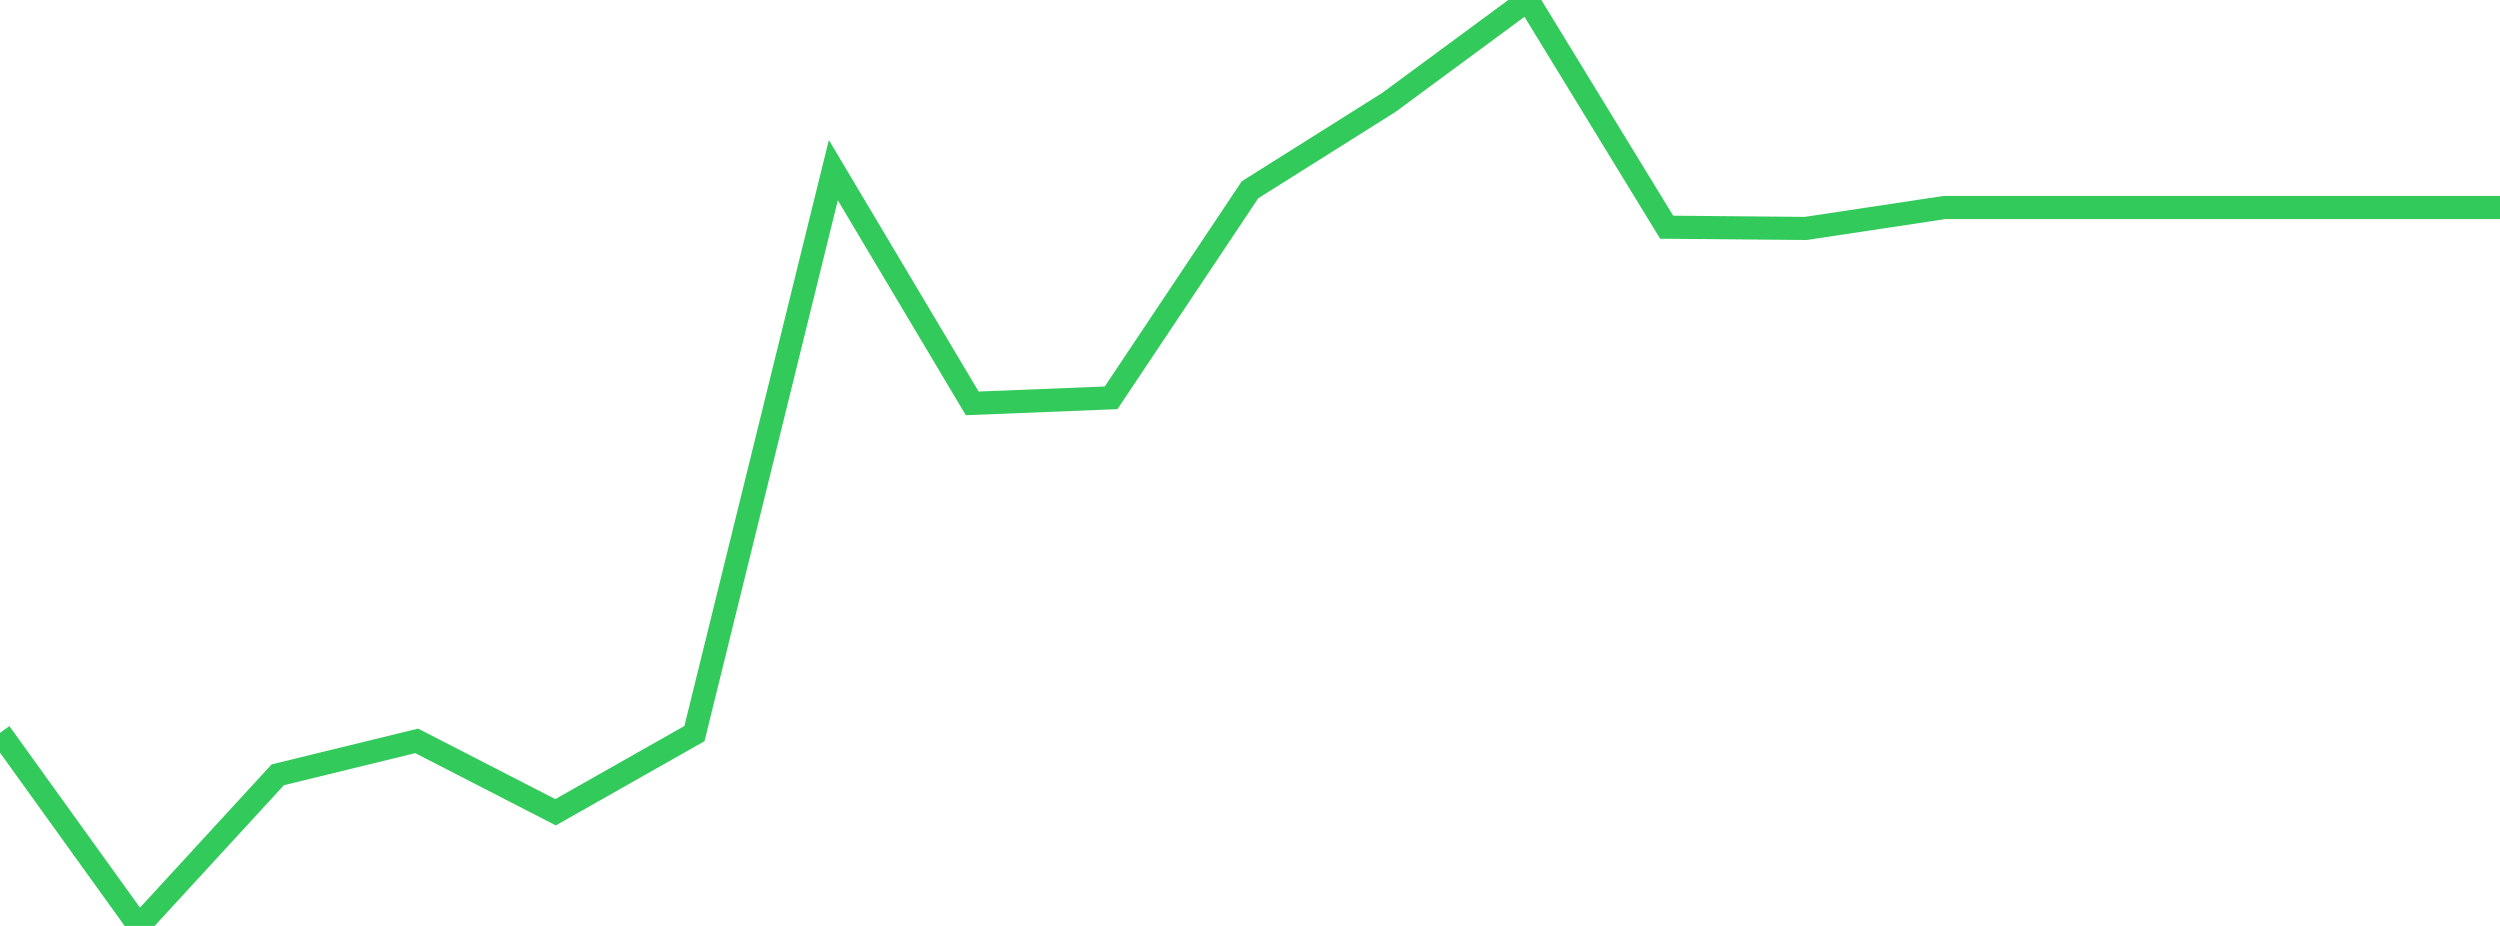<?xml version="1.0" standalone="no"?>
<!DOCTYPE svg PUBLIC "-//W3C//DTD SVG 1.1//EN" "http://www.w3.org/Graphics/SVG/1.1/DTD/svg11.dtd">

<svg width="135" height="50" viewBox="0 0 135 50" preserveAspectRatio="none" 
  xmlns="http://www.w3.org/2000/svg"
  xmlns:xlink="http://www.w3.org/1999/xlink">


<polyline points="0.0, 39.575 7.5, 50.0 15.0, 41.838 22.5, 40.007 30.0, 43.862 37.5, 39.614 45.0, 9.189 52.5, 21.782 60.0, 21.482 67.5, 10.248 75.0, 5.528 82.5, 0.0 90.0, 12.269 97.5, 12.337 105.0, 11.206 112.5, 11.206 120.0, 11.206 127.5, 11.206 135.0, 11.206" fill="none" stroke="#32ca5b" stroke-width="1.25"/>

</svg>